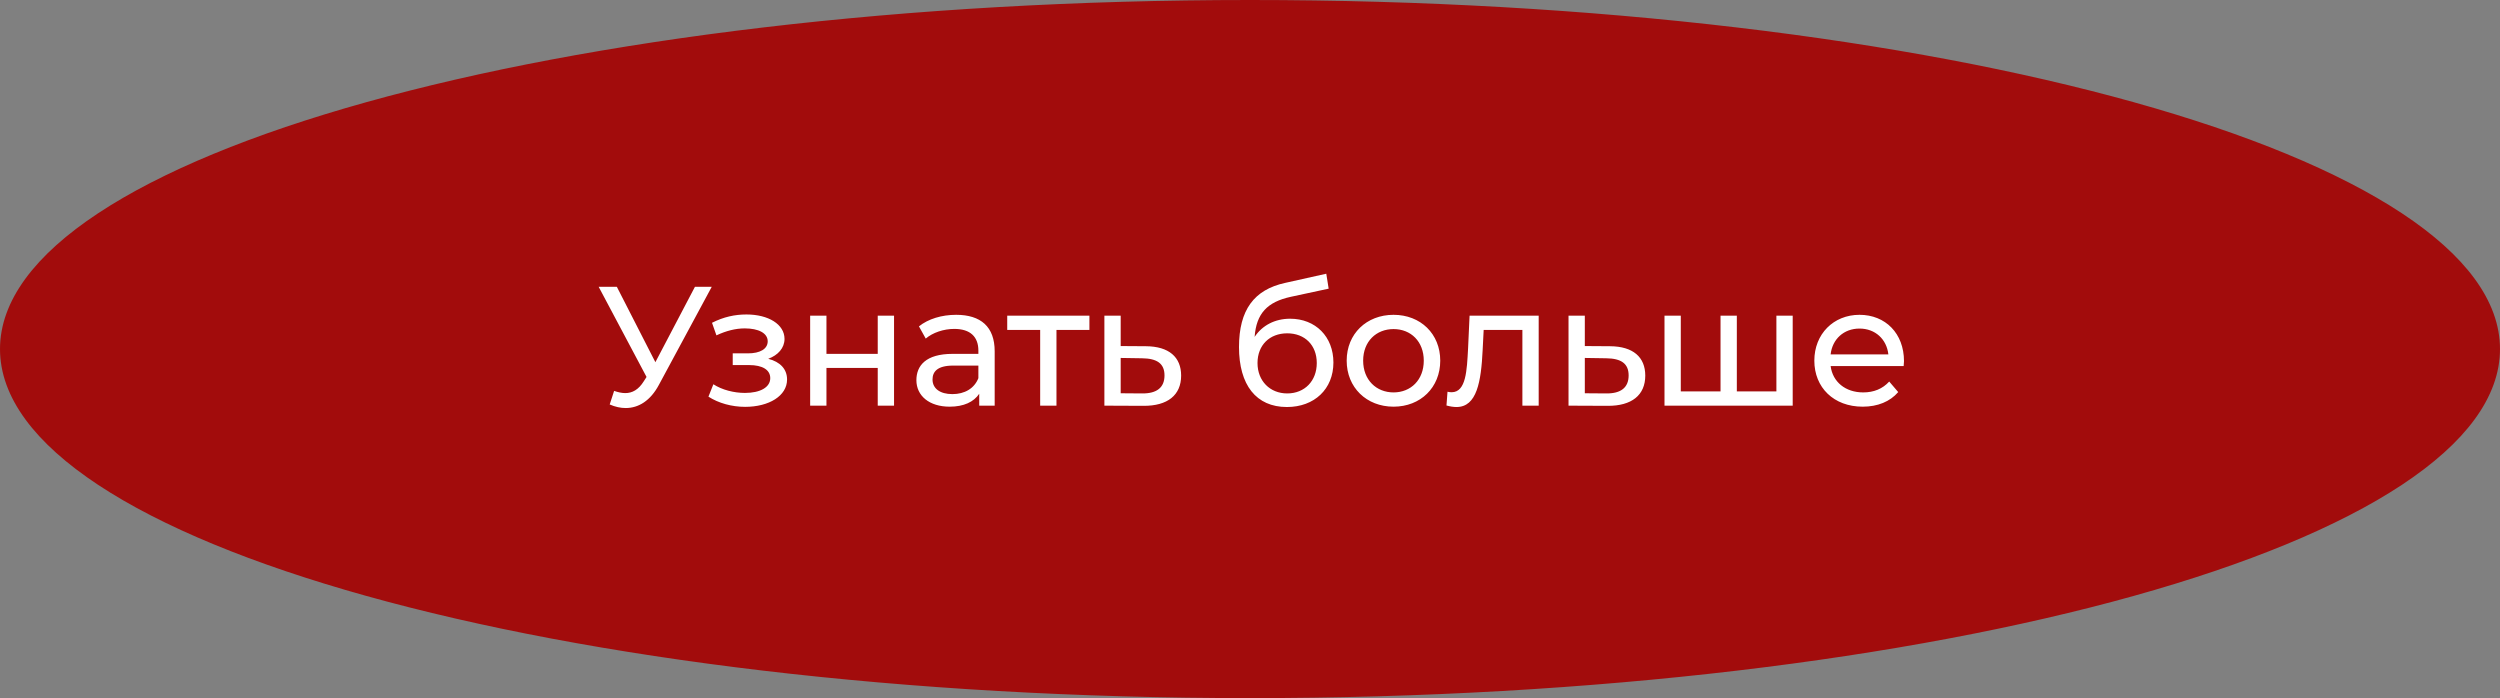 <?xml version="1.0" encoding="UTF-8"?> <svg xmlns="http://www.w3.org/2000/svg" width="265" height="74" viewBox="0 0 265 74" fill="none"><rect x="0" y="0" width="265" height="74" fill="#808080" stroke="none"/> <path d="M264.5 37C264.5 41.849 260.975 46.586 254.312 50.985C247.668 55.371 238.022 59.34 226.057 62.681C202.134 69.362 169.057 73.5 132.5 73.5C95.943 73.5 62.866 69.362 38.943 62.681C26.978 59.34 17.332 55.371 10.688 50.985C4.025 46.586 0.5 41.849 0.5 37C0.5 32.151 4.025 27.414 10.688 23.015C17.332 18.629 26.978 14.66 38.943 11.319C62.866 4.638 95.943 0.5 132.5 0.5C169.057 0.5 202.134 4.638 226.057 11.319C238.022 14.66 247.668 18.629 254.312 23.015C260.975 27.414 264.5 32.151 264.5 37Z" fill="#A20C0C" stroke="#A20C0C"></path> <path d="M73.664 30.4L69.47 38.392L65.384 30.4H63.458L68.534 39.958L68.246 40.408C67.688 41.308 67.022 41.668 66.284 41.668C65.906 41.668 65.51 41.578 65.096 41.434L64.628 42.874C65.204 43.126 65.78 43.252 66.32 43.252C67.688 43.252 68.948 42.478 69.848 40.786L75.446 30.4H73.664ZM81.431 38.032C82.475 37.654 83.159 36.88 83.159 35.926C83.159 34.378 81.449 33.334 79.127 33.334C77.903 33.334 76.715 33.586 75.473 34.216L75.941 35.548C76.985 35.062 77.975 34.81 78.947 34.81C80.405 34.81 81.377 35.314 81.377 36.178C81.377 36.988 80.567 37.456 79.289 37.456H77.669V38.698H79.415C80.819 38.698 81.647 39.202 81.647 40.084C81.647 41.056 80.585 41.65 78.965 41.65C77.795 41.65 76.535 41.326 75.617 40.732L75.095 42.046C76.157 42.73 77.561 43.126 78.983 43.126C81.521 43.126 83.429 41.956 83.429 40.228C83.429 39.13 82.709 38.356 81.431 38.032ZM85.876 43H87.604V39.004H93.04V43H94.768V33.46H93.04V37.51H87.604V33.46H85.876V43ZM101.35 33.37C99.82 33.37 98.398 33.802 97.408 34.594L98.128 35.89C98.866 35.26 100.018 34.864 101.152 34.864C102.862 34.864 103.708 35.71 103.708 37.168V37.51H100.972C98.128 37.51 97.138 38.77 97.138 40.3C97.138 41.956 98.506 43.108 100.666 43.108C102.16 43.108 103.222 42.604 103.798 41.74V43H105.436V37.24C105.436 34.63 103.96 33.37 101.35 33.37ZM100.954 41.776C99.64 41.776 98.848 41.182 98.848 40.228C98.848 39.418 99.334 38.752 101.044 38.752H103.708V40.084C103.276 41.182 102.25 41.776 100.954 41.776ZM115.478 33.46H106.766V34.972H110.258V43H111.986V34.972H115.478V33.46ZM121.475 36.7L118.793 36.682V33.46H117.065V43L121.205 43.018C123.761 43.036 125.201 41.884 125.201 39.814C125.201 37.852 123.905 36.718 121.475 36.7ZM121.061 41.704L118.793 41.686V37.942L121.061 37.978C122.645 37.996 123.437 38.536 123.437 39.796C123.437 41.074 122.627 41.722 121.061 41.704ZM136.752 33.784C135.15 33.784 133.8 34.486 132.99 35.71C133.17 33.226 134.34 32.002 136.824 31.462L140.838 30.598L140.586 29.014L136.23 29.986C132.936 30.706 131.334 32.848 131.334 36.79C131.334 40.804 133.152 43.144 136.41 43.144C139.326 43.144 141.342 41.236 141.342 38.428C141.342 35.692 139.452 33.784 136.752 33.784ZM136.446 41.704C134.61 41.704 133.296 40.372 133.296 38.482C133.296 36.592 134.574 35.332 136.446 35.332C138.318 35.332 139.578 36.592 139.578 38.482C139.578 40.372 138.3 41.704 136.446 41.704ZM147.716 43.108C150.578 43.108 152.666 41.074 152.666 38.23C152.666 35.386 150.578 33.37 147.716 33.37C144.854 33.37 142.748 35.386 142.748 38.23C142.748 41.074 144.854 43.108 147.716 43.108ZM147.716 41.596C145.88 41.596 144.494 40.264 144.494 38.23C144.494 36.196 145.88 34.882 147.716 34.882C149.552 34.882 150.92 36.196 150.92 38.23C150.92 40.264 149.552 41.596 147.716 41.596ZM155.775 33.46L155.613 36.988C155.487 39.238 155.415 41.578 153.867 41.578C153.741 41.578 153.597 41.56 153.435 41.524L153.327 42.982C153.723 43.09 154.065 43.144 154.389 43.144C156.549 43.144 156.999 40.462 157.161 37.096L157.269 34.972H161.373V43H163.101V33.46H155.775ZM170.673 36.7L167.991 36.682V33.46H166.263V43L170.403 43.018C172.959 43.036 174.399 41.884 174.399 39.814C174.399 37.852 173.103 36.718 170.673 36.7ZM170.259 41.704L167.991 41.686V37.942L170.259 37.978C171.843 37.996 172.635 38.536 172.635 39.796C172.635 41.074 171.825 41.722 170.259 41.704ZM188.298 33.46V41.488H184.104V33.46H182.376V41.488H178.164V33.46H176.436V43H190.026V33.46H188.298ZM201.823 38.284C201.823 35.35 199.861 33.37 197.107 33.37C194.353 33.37 192.319 35.404 192.319 38.23C192.319 41.074 194.371 43.108 197.449 43.108C199.033 43.108 200.347 42.568 201.211 41.56L200.257 40.444C199.555 41.218 198.619 41.596 197.503 41.596C195.613 41.596 194.263 40.48 194.047 38.806H201.787C201.805 38.644 201.823 38.428 201.823 38.284ZM197.107 34.828C198.781 34.828 199.987 35.962 200.167 37.564H194.047C194.227 35.944 195.451 34.828 197.107 34.828Z" fill="white"></path> </svg> 